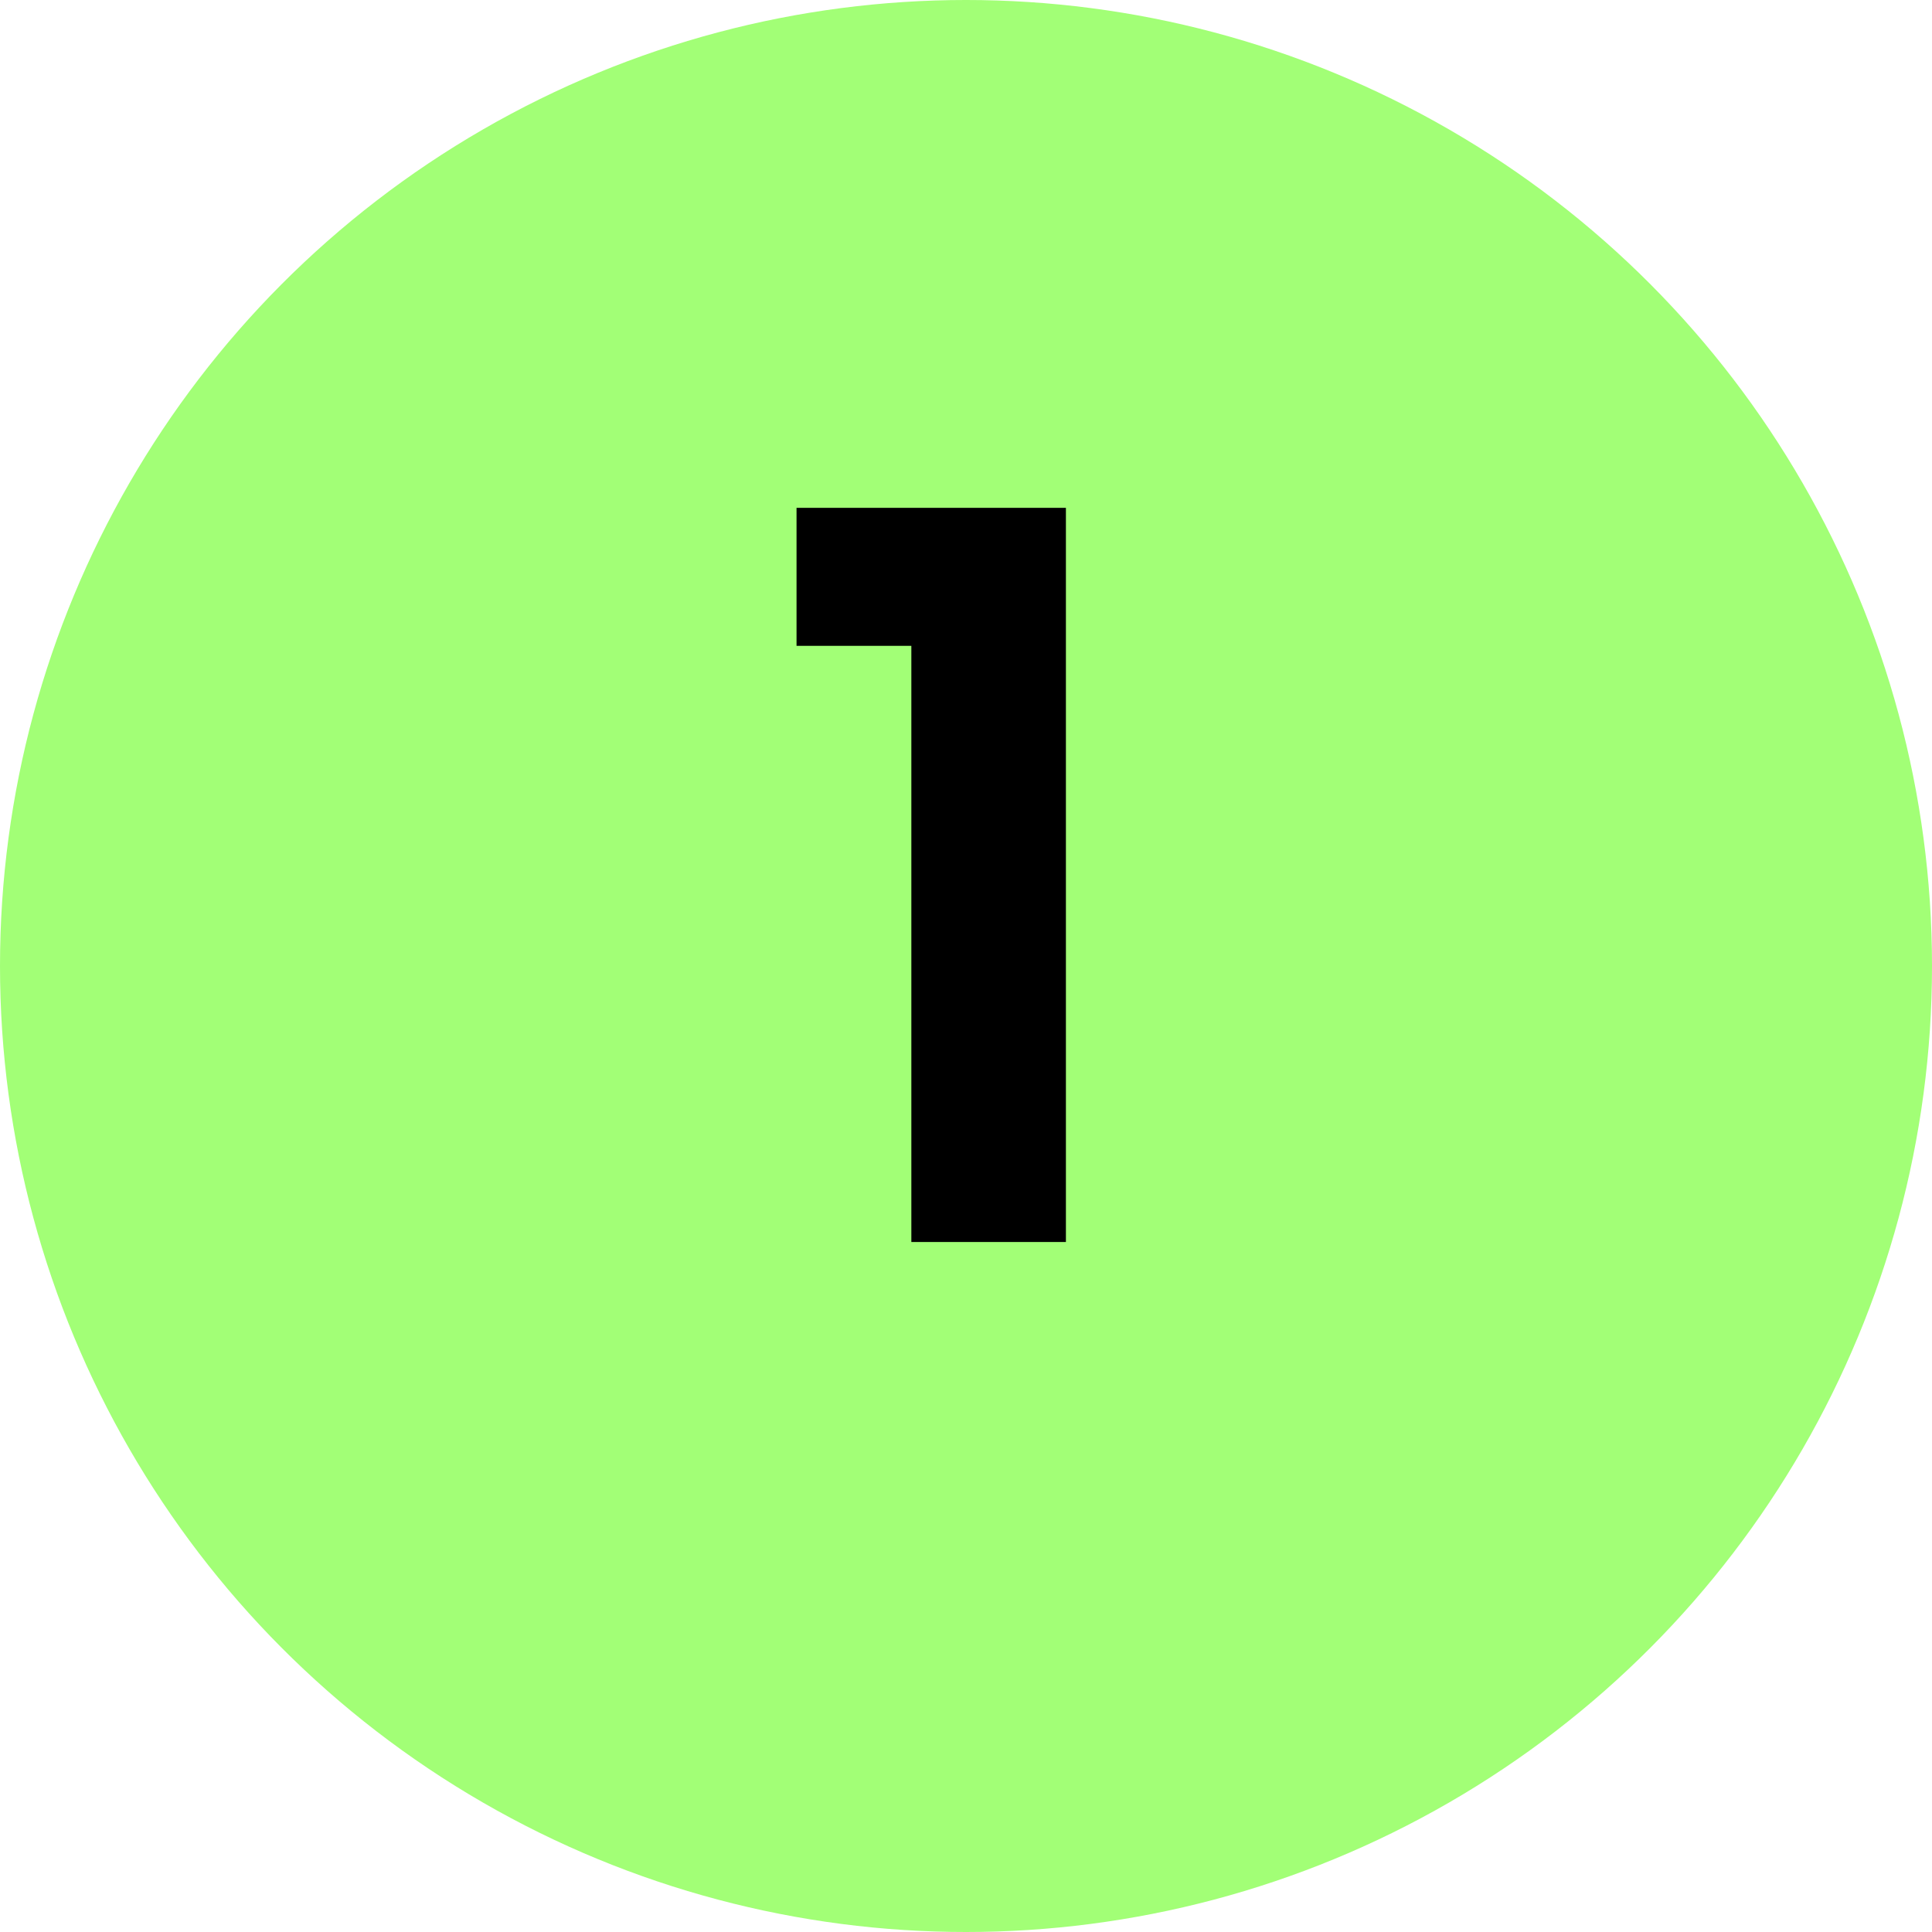 <?xml version="1.0" encoding="UTF-8"?> <svg xmlns="http://www.w3.org/2000/svg" width="28" height="28" viewBox="0 0 28 28" fill="none"> <circle cx="14" cy="14" r="14" fill="#A2FF76"></circle> <path d="M11.544 7.36H15.448V18H13.208V9.36H11.544V7.36Z" fill="black"></path> </svg> 